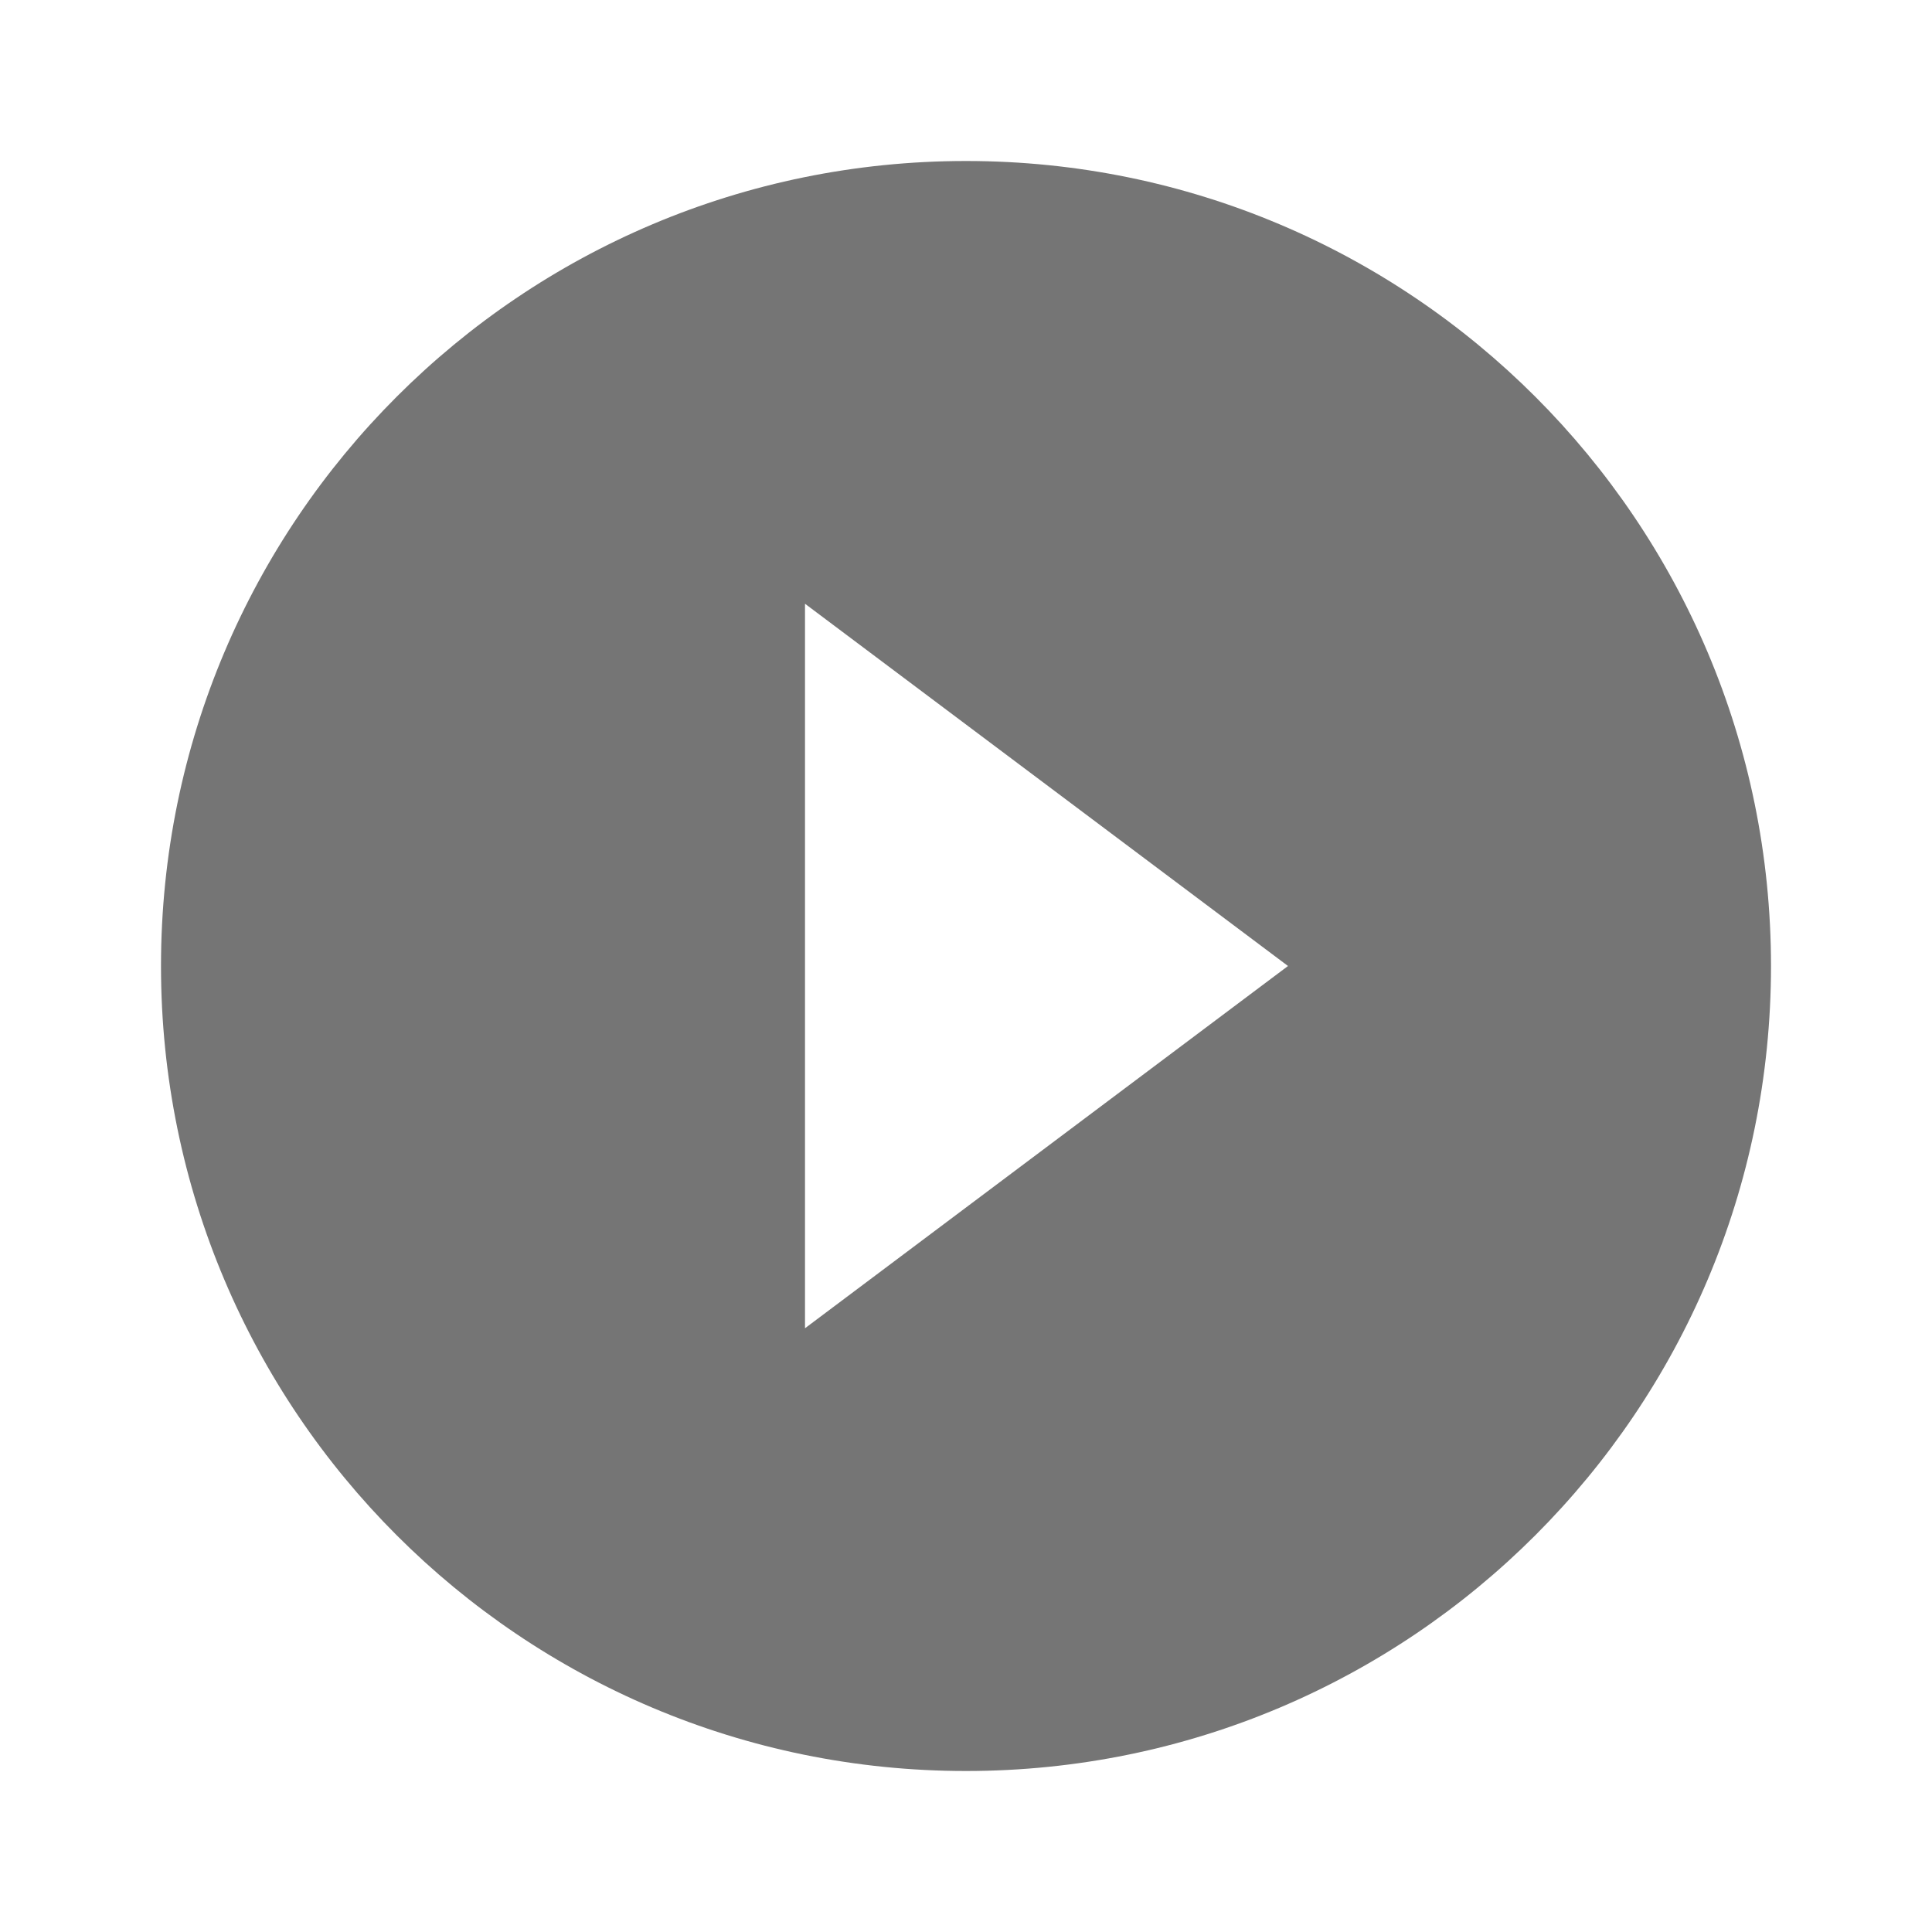 <?xml version="1.0" encoding="UTF-8"?>
<svg width="18px" height="18px" viewBox="0 0 18 18" version="1.1" xmlns="http://www.w3.org/2000/svg" xmlns:xlink="http://www.w3.org/1999/xlink" jetway-hooks="{}">
    <title>ic_play_circle_filled_grey600_18dp (1)</title>
    <g jetway-hook-id="79C42EA2-8DD5-4572-9897-1FB970AC8E14" id="Page-1" stroke="none" stroke-width="1" fill="none" fill-rule="evenodd">
        <g jetway-hook-id="2DF9E932-0070-44D2-A1D3-156434D24FA6" id="ic_play_circle_filled_grey600_18dp-(1)">
            <polygon jetway-hook-id="B54AB760-F713-48FD-8BC7-4C0524CAA692" id="Path" points="0 0 18 0 18 18 0 18"></polygon>
            <path d="M9,1.5 C13.144,1.5 16.5,4.856 16.5,9 C16.5,13.144 13.144,16.5 9,16.5 C4.856,16.5 1.5,13.144 1.5,9 C1.5,4.856 4.856,1.5 9,1.5 Z M7.5,5.625 L7.5,12.375 L12,9 L7.5,5.625 Z" jetway-hook-id="4D6BF452-CEC1-4AAC-B1A6-4974B93D796B" id="Combined-Shape" fill="#757575" fill-rule="nonzero"></path>
        </g>
    </g>
</svg>